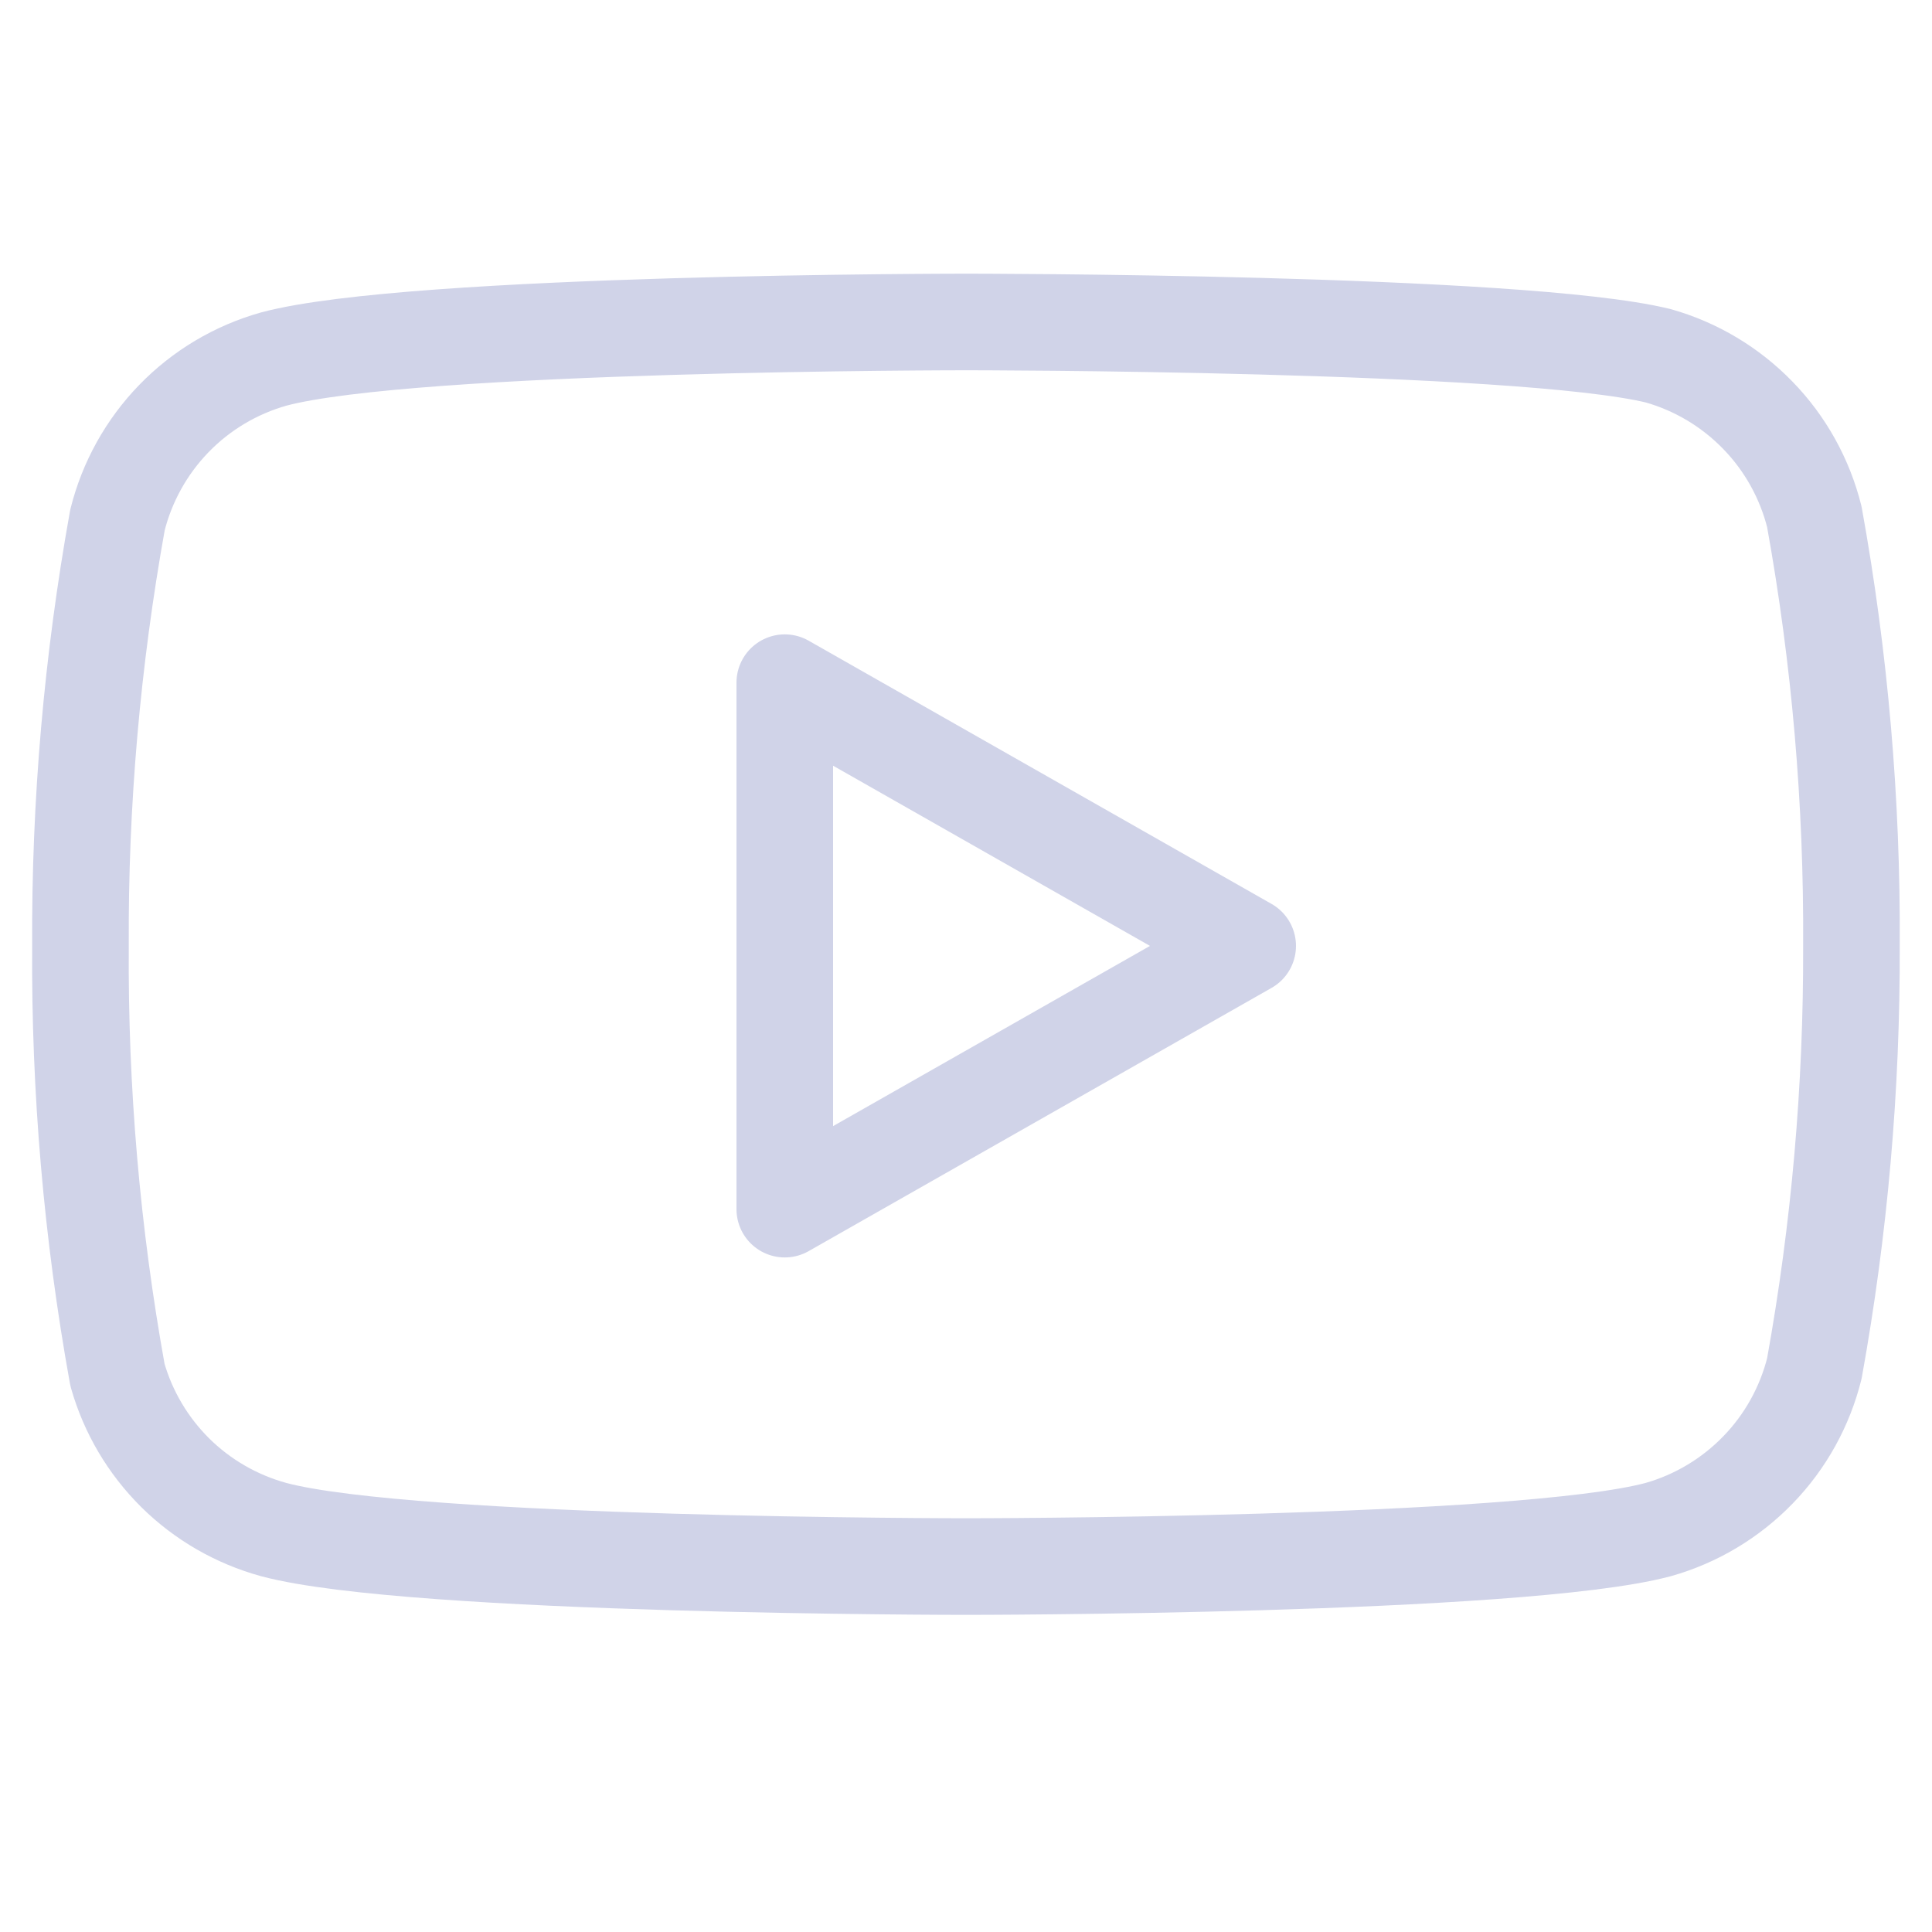 <svg xmlns="http://www.w3.org/2000/svg" width="20" height="20" viewBox="0 0 20 20" fill="none"><g id="Icon"><g id="Icon_2"><path d="M18.782 5.35C18.683 4.955 18.482 4.592 18.198 4.3C17.914 4.007 17.558 3.794 17.166 3.683C15.732 3.333 9.999 3.333 9.999 3.333C9.999 3.333 4.266 3.333 2.833 3.717C2.44 3.828 2.084 4.04 1.8 4.333C1.516 4.626 1.315 4.988 1.216 5.383C0.954 6.838 0.825 8.314 0.833 9.792C0.823 11.281 0.951 12.768 1.216 14.233C1.325 14.617 1.531 14.965 1.814 15.246C2.097 15.526 2.448 15.728 2.833 15.834C4.266 16.217 9.999 16.217 9.999 16.217C9.999 16.217 15.732 16.217 17.166 15.834C17.558 15.723 17.914 15.51 18.198 15.217C18.482 14.925 18.683 14.562 18.782 14.167C19.043 12.723 19.171 11.259 19.166 9.792C19.175 8.303 19.047 6.816 18.782 5.35Z" stroke="#D0D3E8" stroke-linecap="round" stroke-linejoin="round"></path><path d="M8.124 12.517L12.916 9.792L8.124 7.067V12.517Z" stroke="#D0D3E8" stroke-linecap="round" stroke-linejoin="round"></path></g></g></svg>
